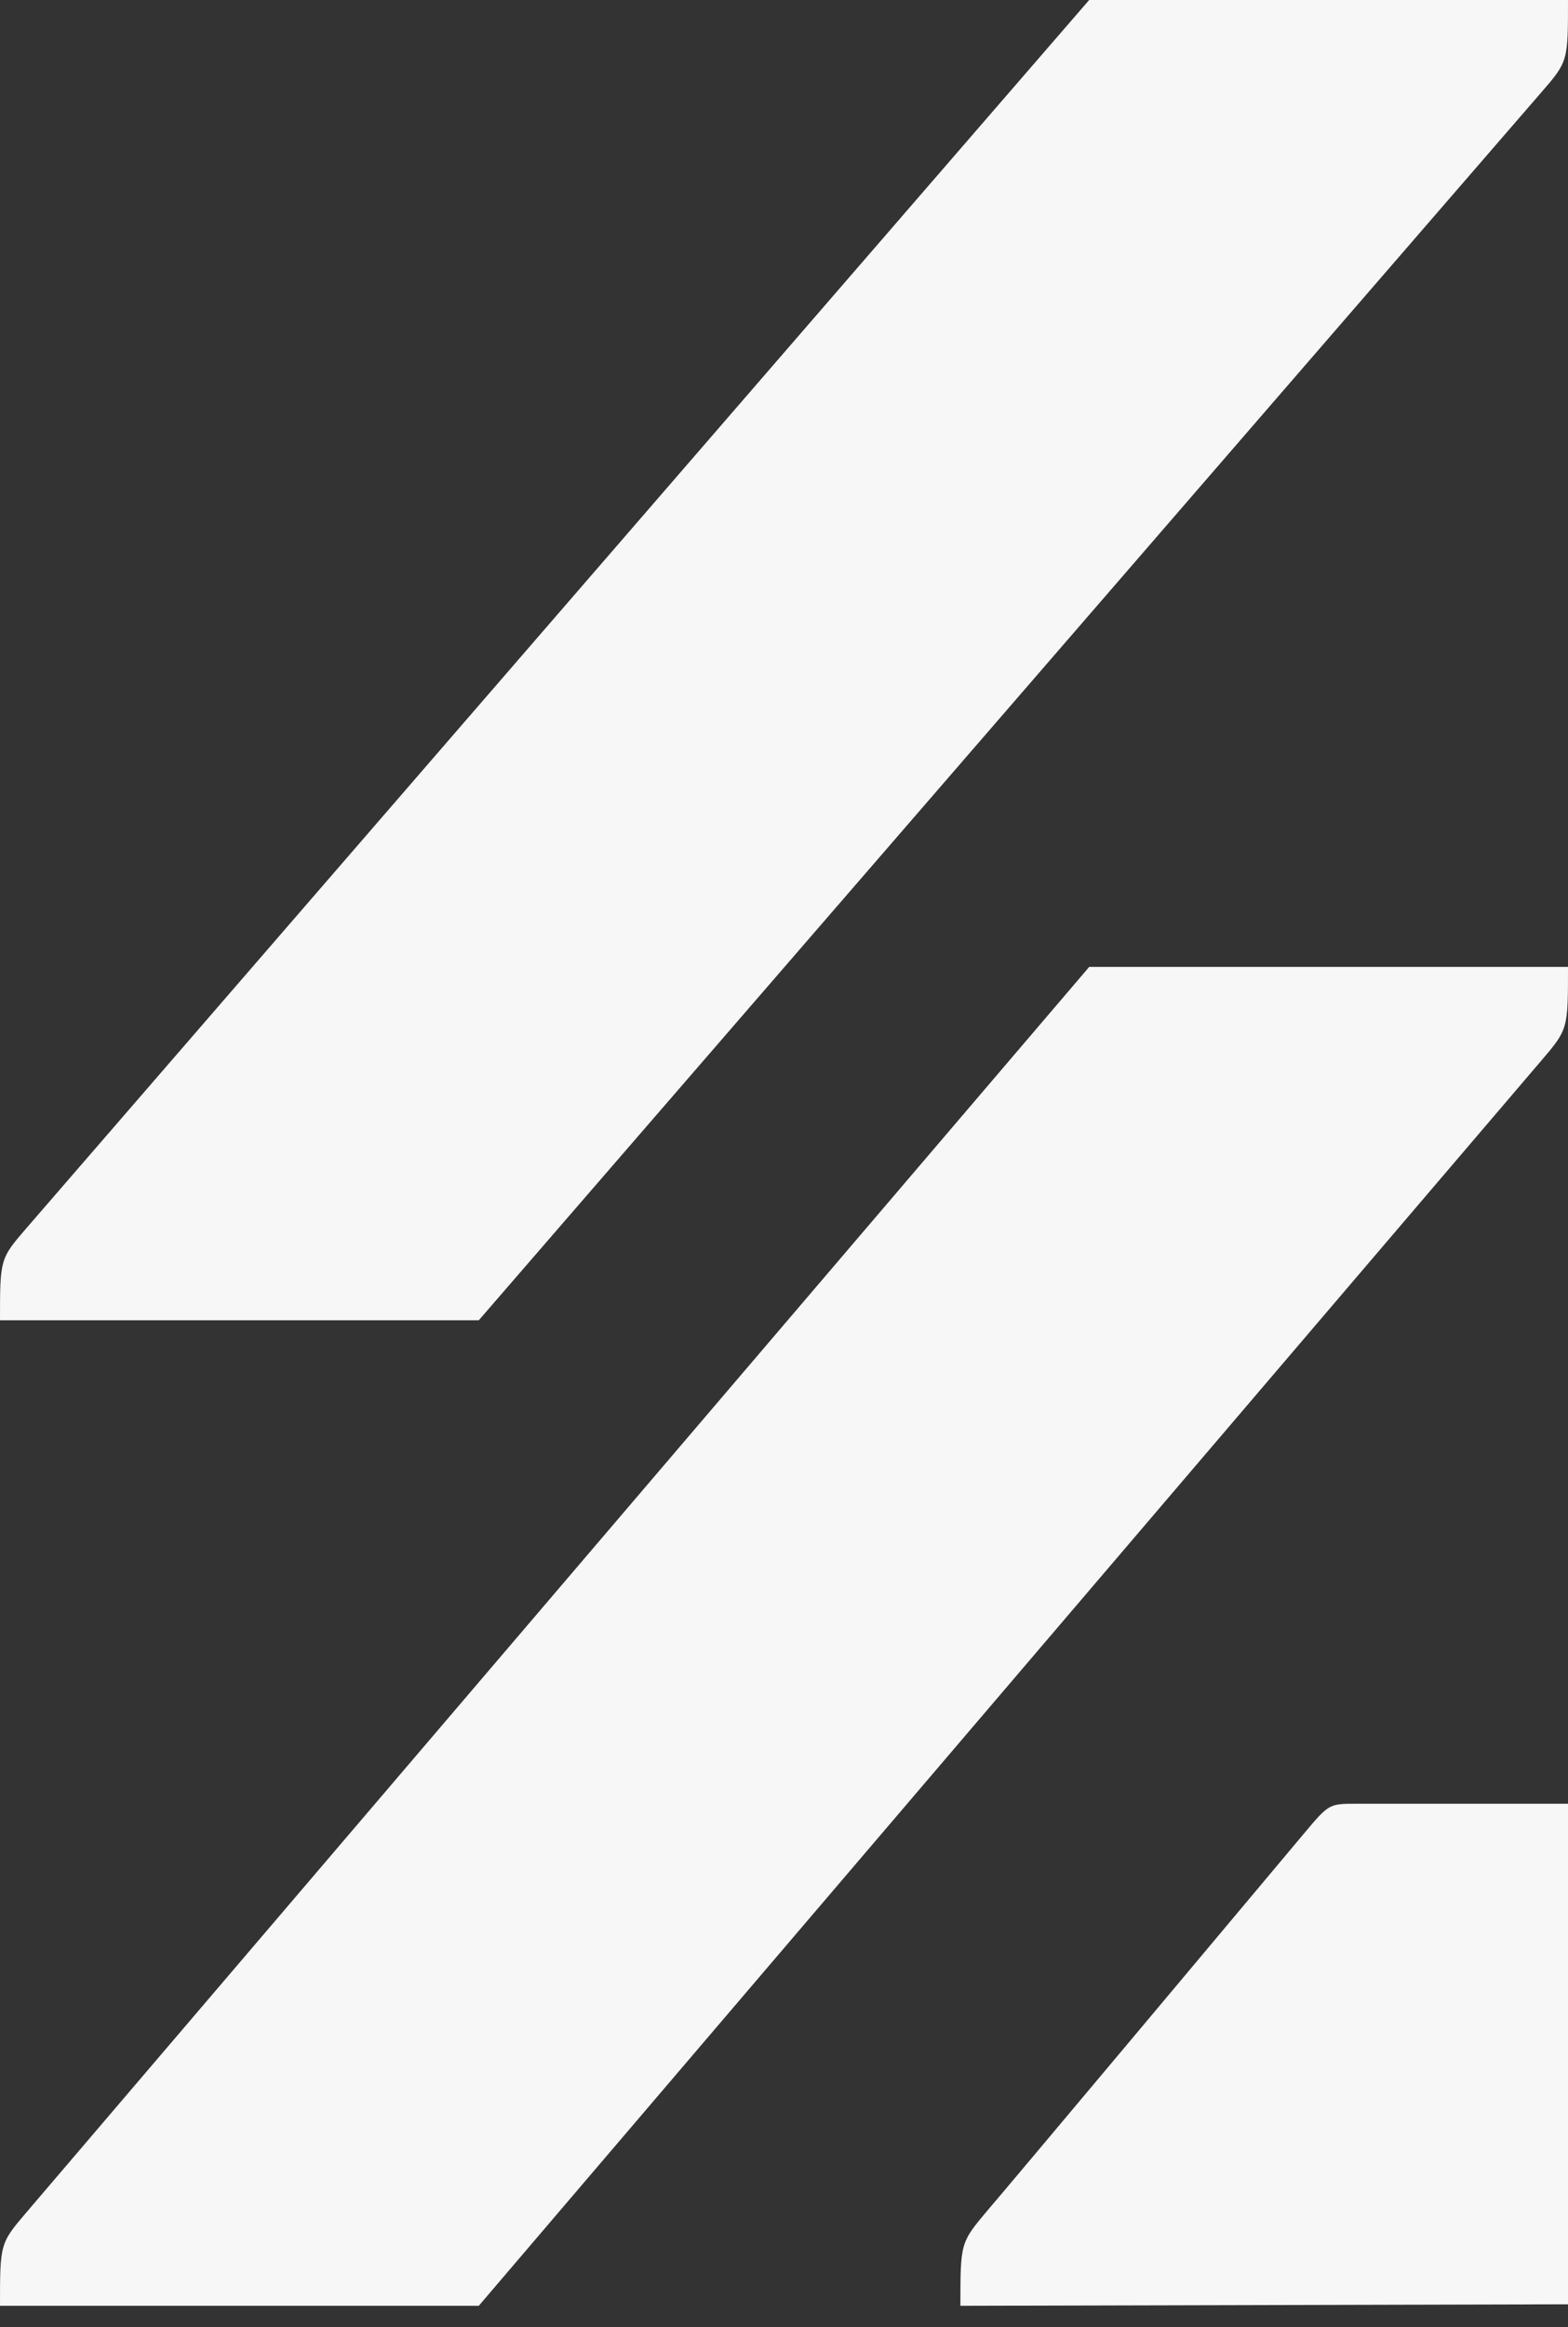 <svg width="60" height="89" viewBox="0 0 60 89" fill="none" xmlns="http://www.w3.org/2000/svg">
<rect x="0" y="0" width="60" height="89" fill="#333333" stroke="none"/>
<path d="M41.63 0.055L41.678 0H60C60 2.354 60 2.354 58.968 3.545L18.321 50.491H0C0 48.137 0 48.137 1.031 46.946L41.63 0.055Z" fill="#F7F7F7"/>
<path d="M41.63 37.035L41.678 36.978H60C60 39.366 60 39.366 58.968 40.574L18.321 88.181H0C4.21866e-10 85.793 0 85.793 1.031 84.585L41.63 37.035Z" fill="#F7F7F7"/>
<path d="M60 68.981V88.124L36.75 88.181C36.75 85.77 36.75 85.77 37.773 84.551C38.296 83.955 48.903 71.306 49.878 70.143C50.853 68.981 50.853 68.981 51.9 68.981C55.063 68.981 60 68.981 60 68.981Z" fill="#F7F7F7"/>
</svg>

